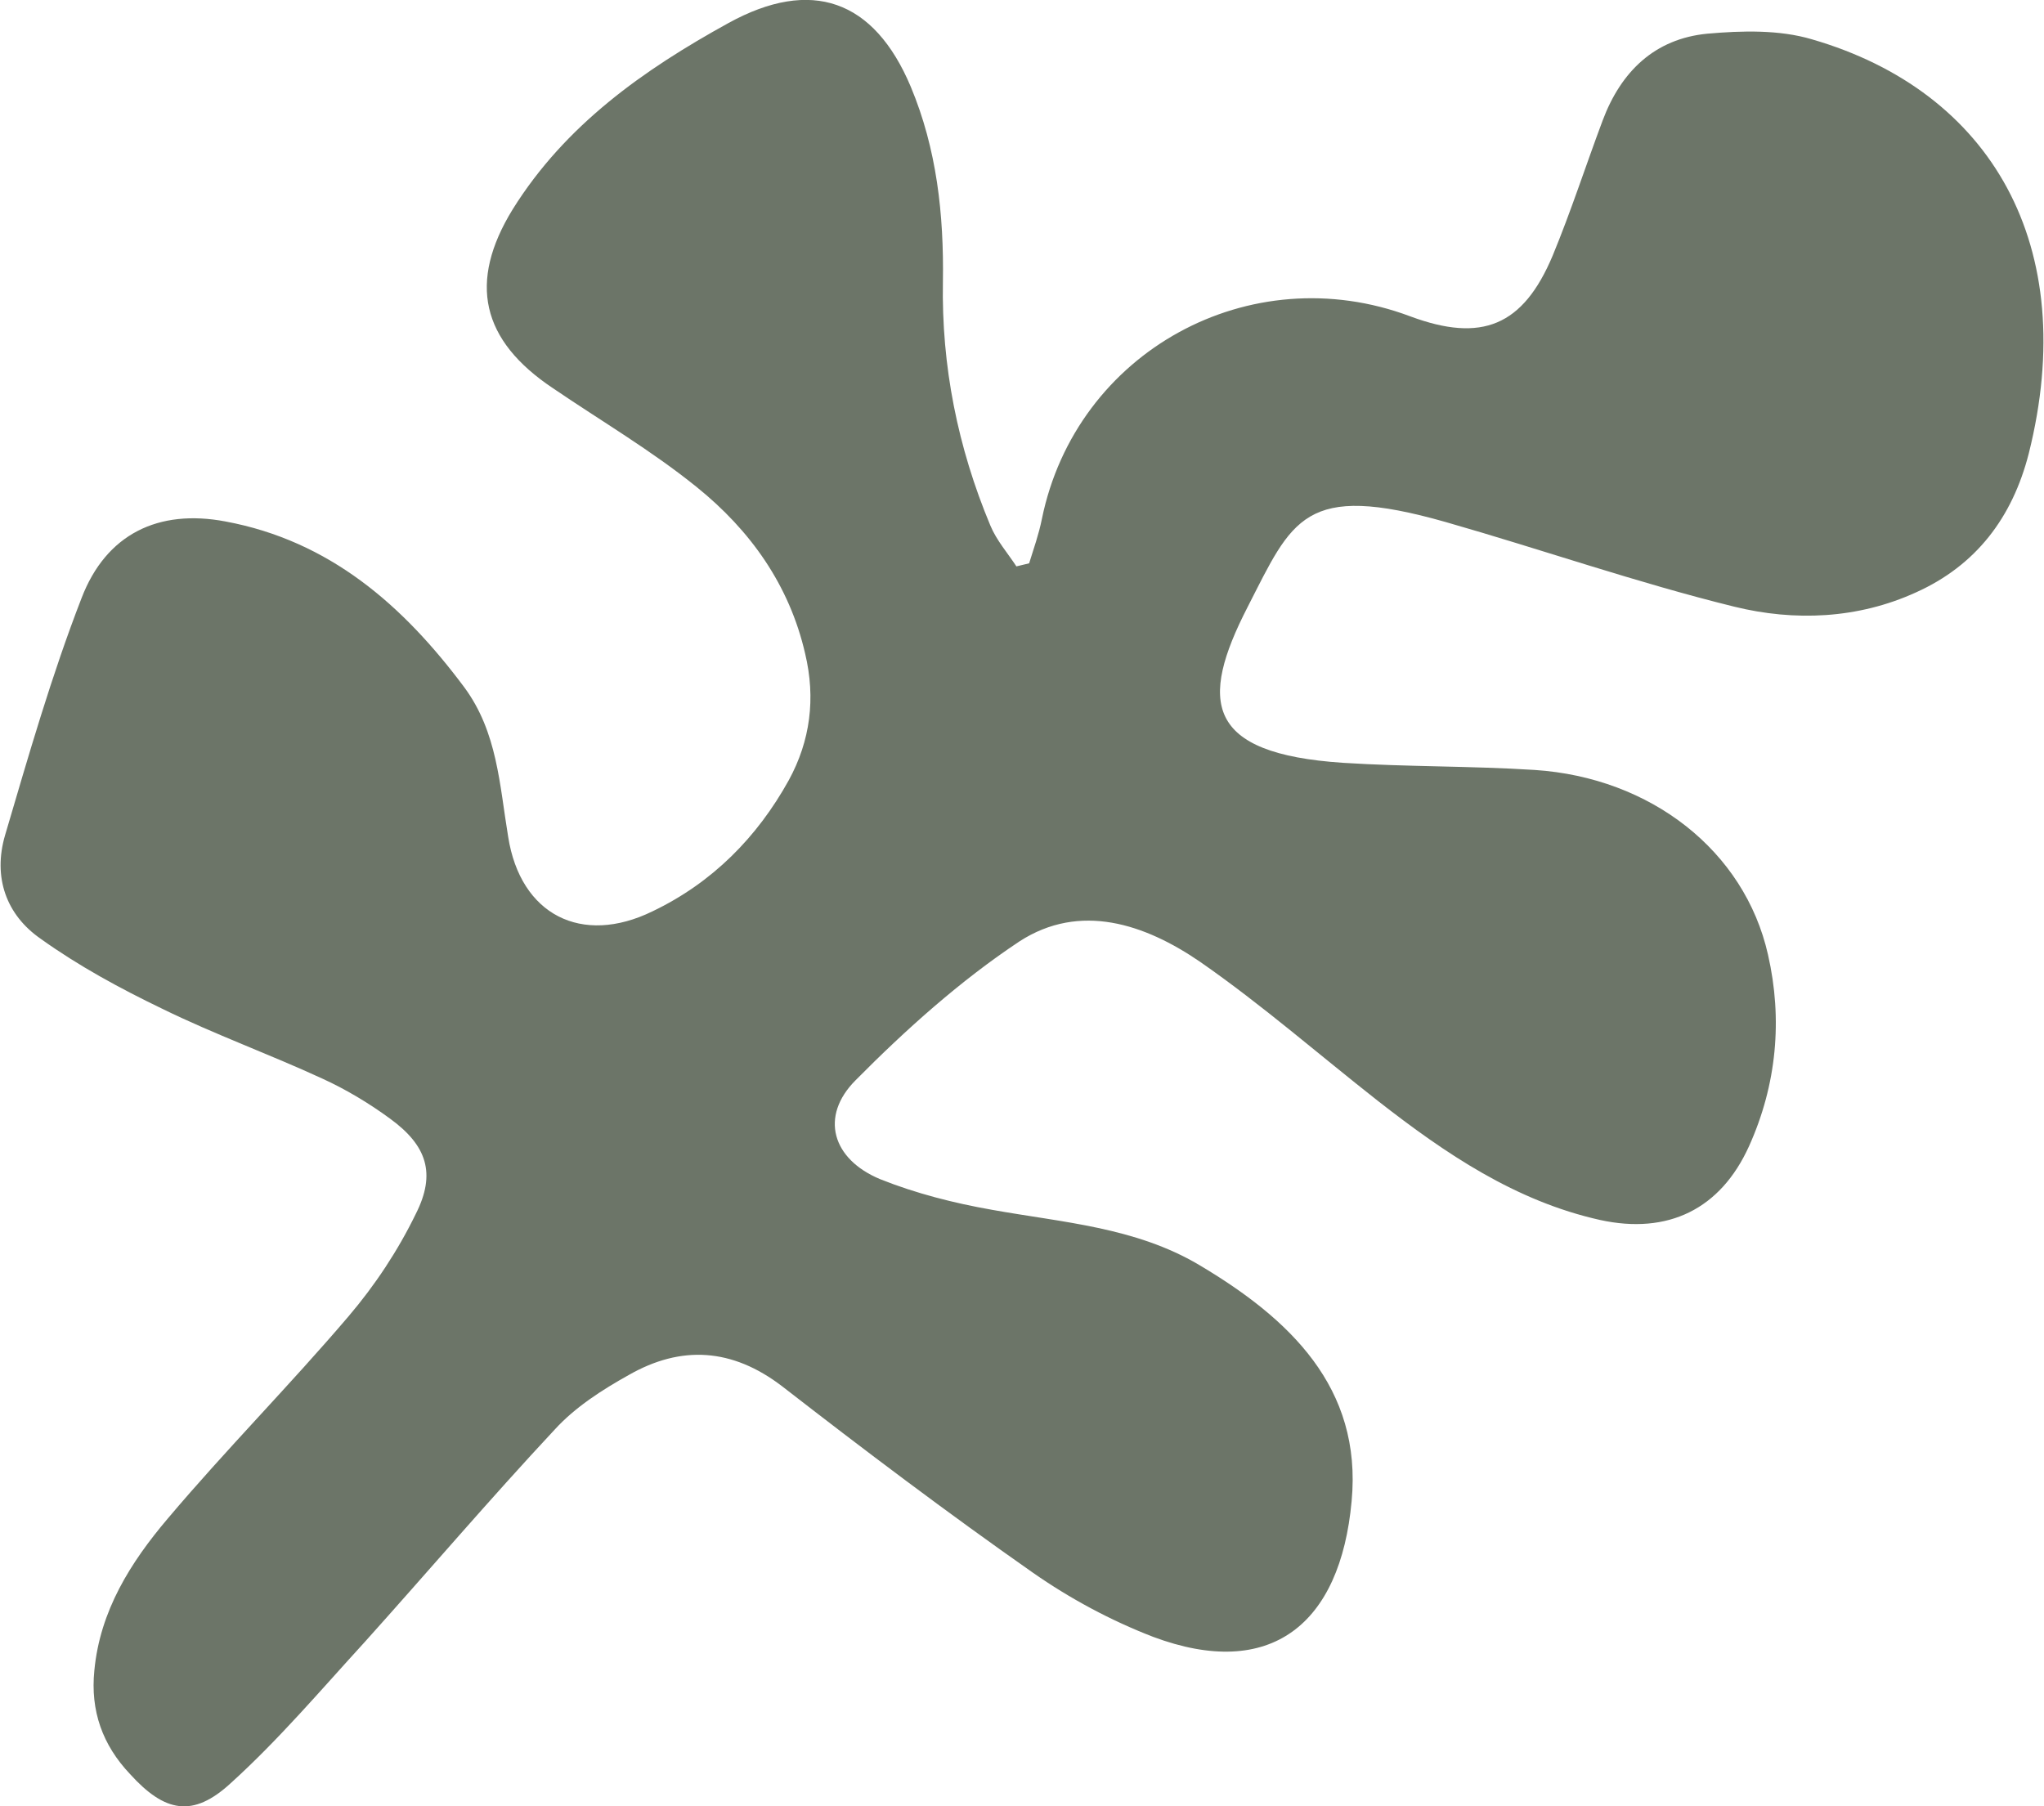 <?xml version="1.0" encoding="UTF-8"?> <svg xmlns="http://www.w3.org/2000/svg" xmlns:xlink="http://www.w3.org/1999/xlink" xml:space="preserve" width="129px" height="114px" version="1.0" style="shape-rendering:geometricPrecision; text-rendering:geometricPrecision; image-rendering:optimizeQuality; fill-rule:evenodd; clip-rule:evenodd" viewBox="0 0 400400 354000"> <defs> <style type="text/css"> .fil0 {fill:#6C7568;fill-rule:nonzero} </style> </defs> <g id="Слой_x0020_1">  <path class="fil0" d="M199100 111000c-1700,-2600 -3900,-5100 -5100,-8000 -6400,-15300 -9600,-31300 -9300,-47800 200,-13200 -1200,-26000 -6300,-38200 -7200,-17100 -19500,-21400 -35700,-12500 -16700,9200 -32000,20000 -42300,36500 -8800,14300 -6200,25700 7900,35100 9400,6400 19300,12200 28200,19400 10400,8400 18100,19100 21200,32600 2100,8800 1000,17100 -3200,24800 -6200,11200 -15000,20100 -26700,25700 -13900,6800 -25900,700 -28300,-14600 -1700,-10200 -2100,-20500 -8600,-29300 -12000,-16100 -26400,-28700 -46800,-32500 -13200,-2500 -23400,2500 -28200,15000 -5900,15200 -10400,30900 -15000,46500 -2400,8200 200,15600 7000,20300 7400,5300 15500,9700 23800,13700 10200,5000 21000,8900 31400,13700 4600,2100 9100,4800 13200,7800 7300,5300 9100,10800 5100,18700 -3500,7200 -8000,14000 -13200,20100 -11500,13500 -24000,26100 -35400,39600 -7300,8600 -13300,18100 -14400,29800 -800,7900 1600,14600 7000,20300 6800,7500 12300,8600 19700,1800 9400,-8500 17700,-18300 26300,-27700 12400,-13800 24500,-28000 37200,-41600 4000,-4400 9300,-7800 14500,-10700 10300,-5900 20300,-5300 30100,2200 16100,12500 32400,24800 49100,36500 7300,5100 15300,9400 23600,12600 23000,8600 36700,-2400 38900,-26600 2100,-22300 -12200,-35800 -29900,-46300 -12500,-7400 -26700,-8300 -40600,-10800 -7400,-1300 -14900,-3200 -21900,-6000 -9400,-3900 -11900,-12300 -4800,-19400 9800,-9900 20500,-19500 32100,-27200 11900,-7700 24600,-3400 35400,4000 12100,8400 23300,18200 34900,27300 13200,10300 26900,19600 43500,23300 13300,2900 23600,-2100 29200,-14500 5400,-12000 6600,-24800 3700,-37500 -4600,-20400 -23000,-34700 -45700,-36200 -12500,-800 -25100,-600 -37600,-1400 -27000,-1800 -28200,-12000 -18700,-30500 8800,-17200 11000,-24600 38800,-16700 18900,5400 37500,11900 56600,16600 11800,2900 24200,2400 35600,-2800 11800,-5300 18900,-14700 22100,-27200 10200,-40700 -7300,-71000 -42500,-81200 -6400,-1900 -13700,-1700 -20500,-1100 -10300,1000 -16900,7400 -20500,17000 -3300,8800 -6200,17800 -9800,26500 -5800,13800 -13900,17100 -27900,11900 -31400,-11800 -65500,6900 -72200,39700 -600,3000 -1600,5800 -2500,8700 -800,200 -1700,400 -2500,600z"></path> </g> </svg> 